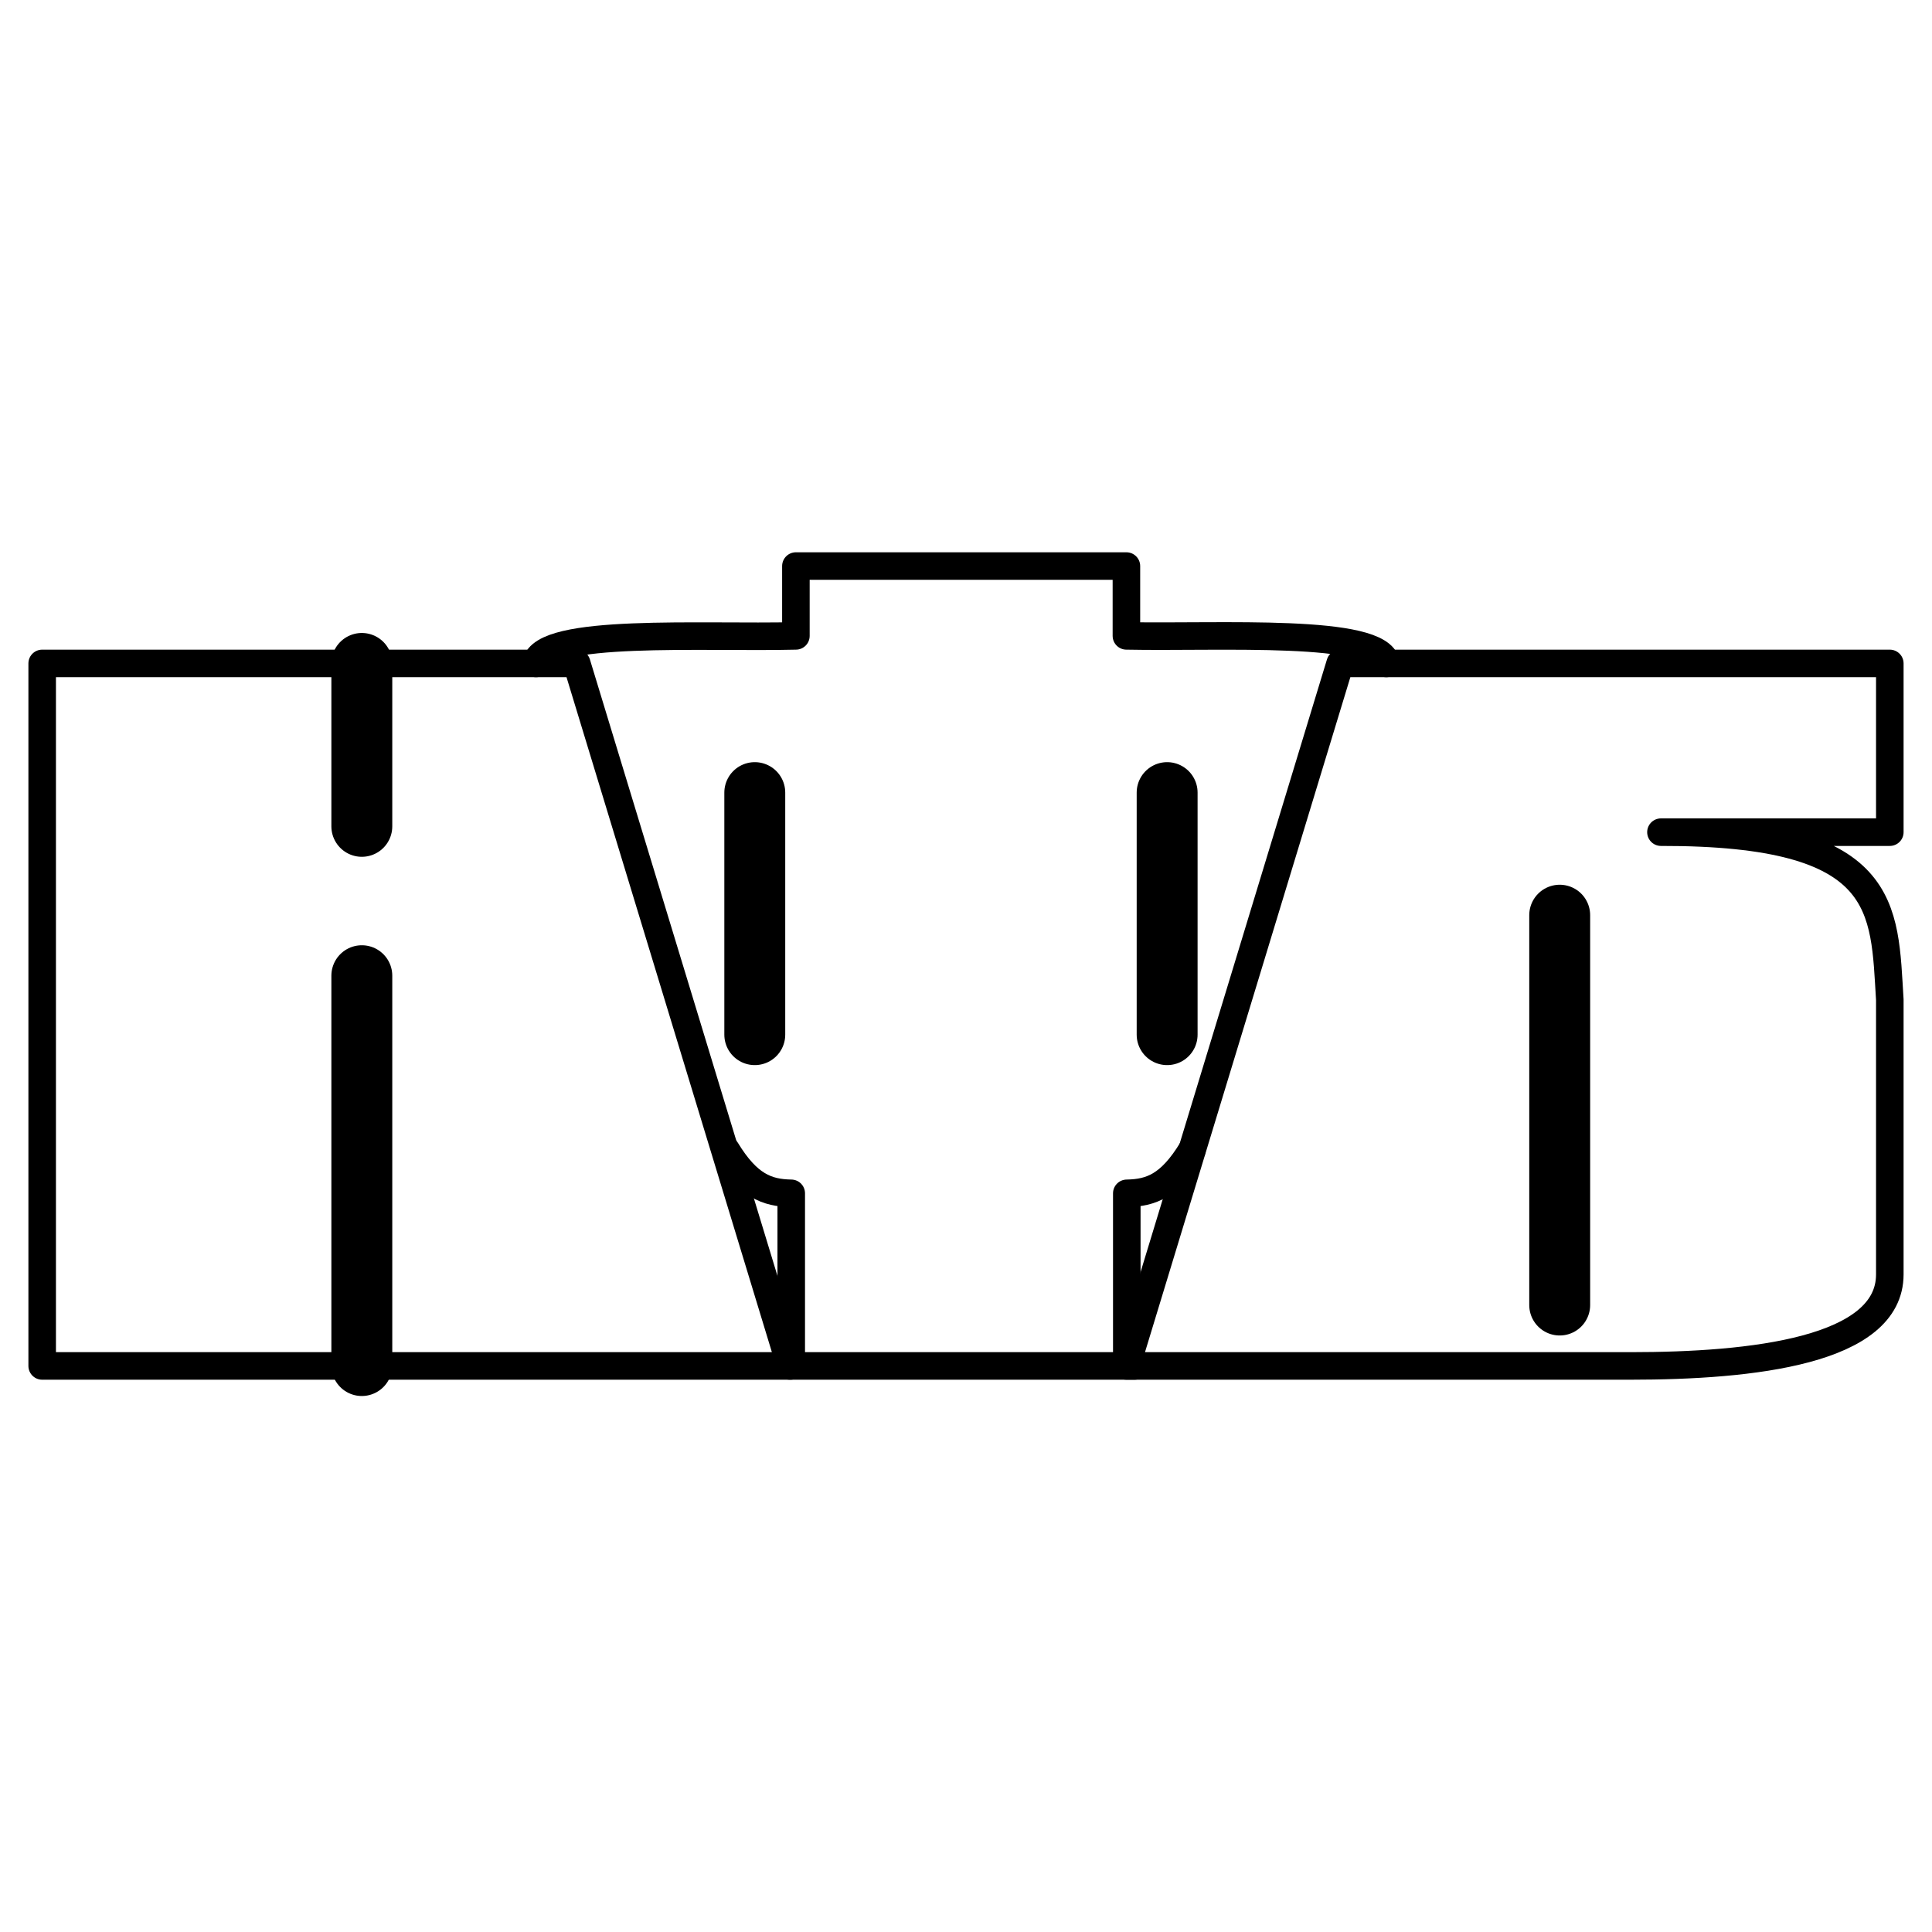 <?xml version="1.0" encoding="utf-8"?>
<!-- Generator: Adobe Illustrator 13.0.0, SVG Export Plug-In . SVG Version: 6.00 Build 14948)  -->
<!DOCTYPE svg PUBLIC "-//W3C//DTD SVG 1.0//EN" "http://www.w3.org/TR/2001/REC-SVG-20010904/DTD/svg10.dtd">
<svg version="1.0" id="Layer_1" xmlns="http://www.w3.org/2000/svg" xmlns:xlink="http://www.w3.org/1999/xlink" x="0px" y="0px"
	 width="192.756px" height="192.756px" viewBox="0 0 192.756 192.756" enable-background="new 0 0 192.756 192.756"
	 xml:space="preserve">
<g>
	<polygon fill-rule="evenodd" clip-rule="evenodd" fill="#FFFFFF" points="0,0 192.756,0 192.756,192.756 0,192.756 0,0 	"/>
	
		<path fill-rule="evenodd" clip-rule="evenodd" fill="#FFFFFF" stroke="#000000" stroke-width="2.748" stroke-linecap="round" stroke-linejoin="round" stroke-miterlimit="2.613" d="
		M133.706,66.19h54.841v16.835h-22.834c22.834-0.039,22.254,7.547,22.834,16.72v27.401c0,7.624-13.7,9.134-25.892,9.134h-50.273
		L133.706,66.19L133.706,66.19z M4.208,66.19H57.54l21.325,70.09H4.208V66.19L4.208,66.19z"/>
	
		<path fill="none" stroke="#000000" stroke-width="2.748" stroke-linecap="round" stroke-linejoin="round" stroke-miterlimit="2.613" d="
		M53.477,66.19c0.619-3.561,16.603-2.516,25.93-2.748v-6.967h32.975v6.967c9.288,0.193,25.311-0.813,25.93,2.748 M78.788,136.28
		h34.407 M118.922,114.723c-2.167,3.561-4.063,4.296-6.502,4.335v17.146 M72.44,114.723c2.167,3.561,4.064,4.296,6.502,4.335v17.146
		"/>
	
		<path fill="none" stroke="#000000" stroke-width="6.076" stroke-linecap="round" stroke-linejoin="round" stroke-miterlimit="2.613" d="
		M36.099,66.19v16.255 M75.305,79.078v24.15 M116.445,79.078v24.15 M36.099,97.346v38.896 M155.612,91.308v38.896"/>
</g>
</svg>
